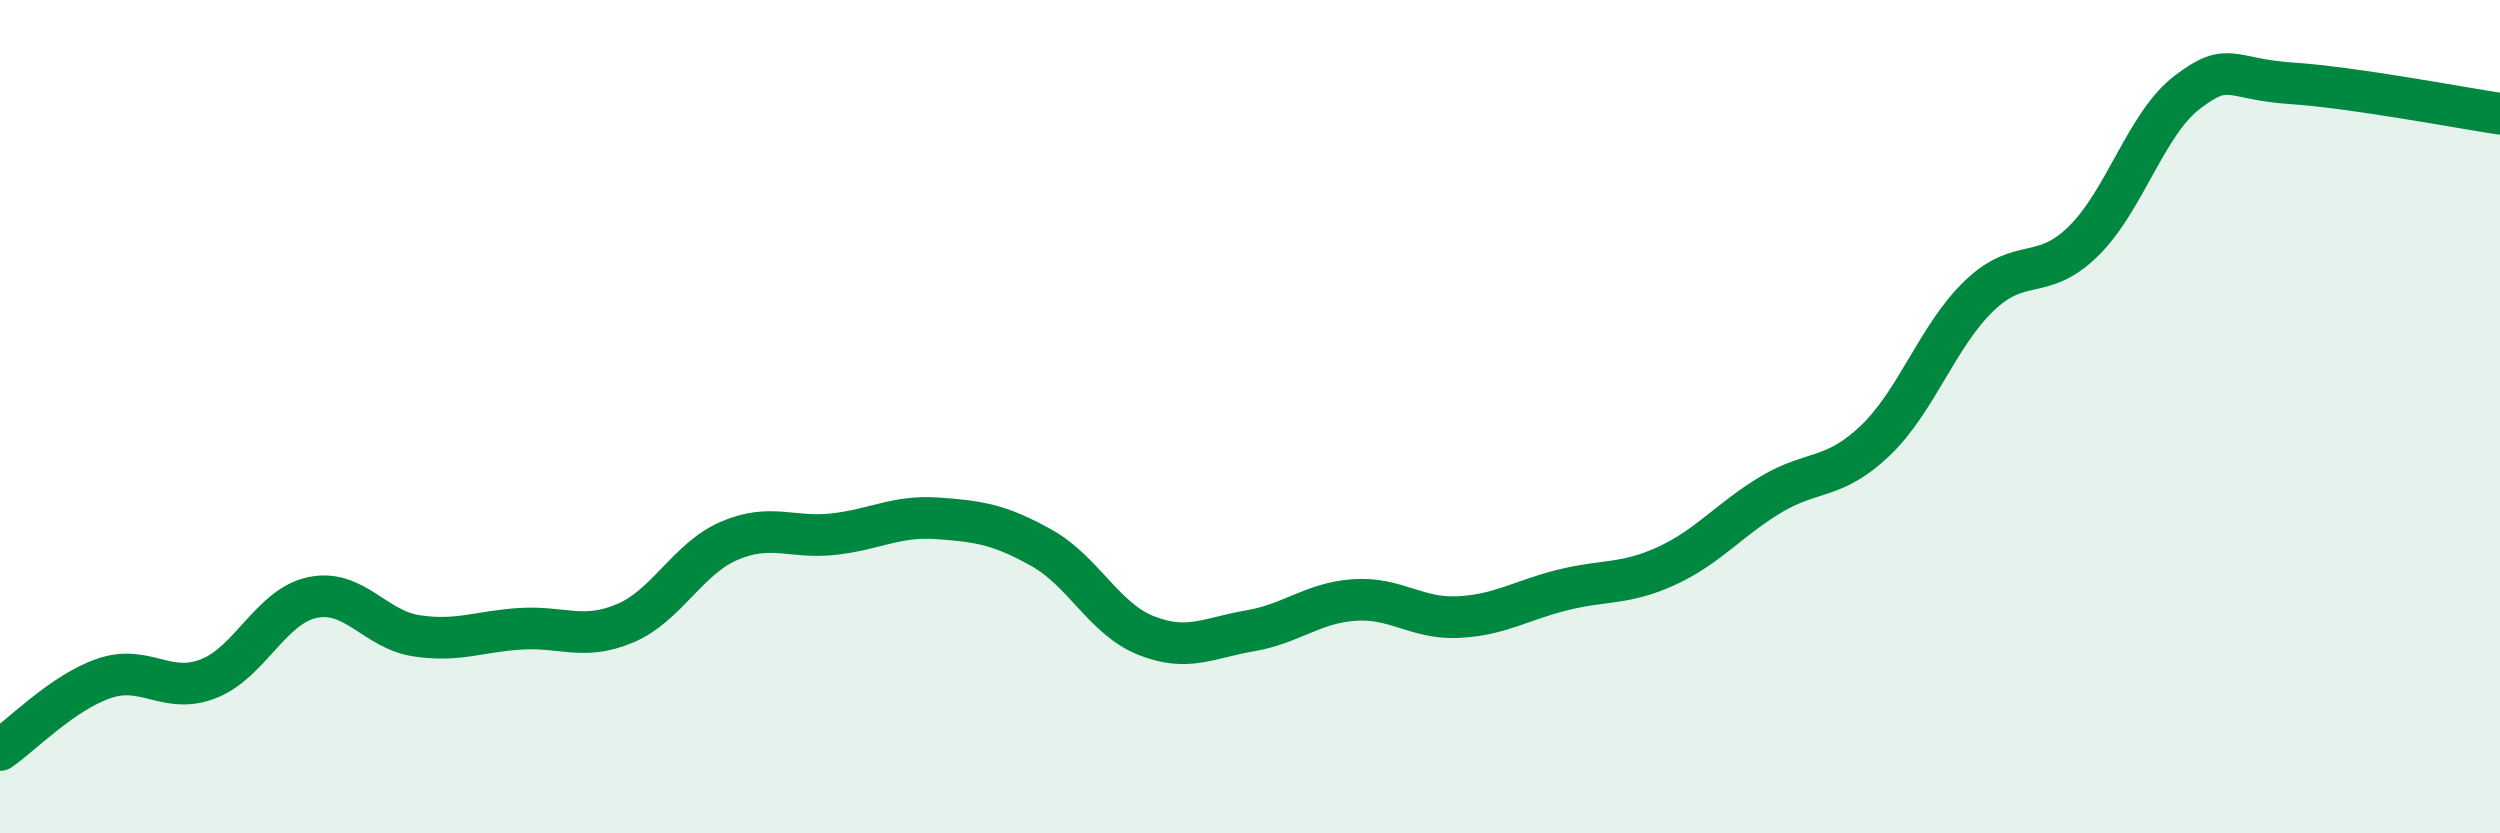 
    <svg width="60" height="20" viewBox="0 0 60 20" xmlns="http://www.w3.org/2000/svg">
      <path
        d="M 0,18 C 0.5,17.66 1.5,16.62 2.5,16.28 C 3.5,15.94 4,16.68 5,16.29 C 6,15.9 6.5,14.55 7.5,14.34 C 8.5,14.13 9,15.11 10,15.26 C 11,15.41 11.5,15.15 12.5,15.09 C 13.5,15.03 14,15.38 15,14.96 C 16,14.54 16.5,13.41 17.5,12.98 C 18.5,12.55 19,12.93 20,12.82 C 21,12.71 21.5,12.37 22.5,12.44 C 23.5,12.51 24,12.59 25,13.15 C 26,13.71 26.5,14.85 27.5,15.25 C 28.5,15.65 29,15.31 30,15.14 C 31,14.97 31.5,14.47 32.5,14.4 C 33.5,14.33 34,14.86 35,14.81 C 36,14.76 36.5,14.41 37.5,14.16 C 38.5,13.91 39,14.04 40,13.58 C 41,13.12 41.5,12.47 42.5,11.87 C 43.5,11.27 44,11.53 45,10.58 C 46,9.63 46.5,8.06 47.5,7.1 C 48.5,6.14 49,6.77 50,5.79 C 51,4.81 51.5,2.97 52.5,2.21 C 53.5,1.45 53.5,1.9 55,2 C 56.5,2.1 59,2.58 60,2.73L60 20L0 20Z"
        fill="#008740"
        opacity="0.1"
        stroke-linecap="round"
        stroke-linejoin="round"
      />
      <path
        d="M 0,18 C 0.5,17.66 1.5,16.62 2.5,16.28 C 3.5,15.94 4,16.68 5,16.29 C 6,15.9 6.5,14.55 7.5,14.34 C 8.5,14.13 9,15.11 10,15.26 C 11,15.41 11.5,15.15 12.5,15.09 C 13.5,15.03 14,15.38 15,14.96 C 16,14.54 16.5,13.41 17.5,12.98 C 18.5,12.55 19,12.93 20,12.82 C 21,12.71 21.5,12.37 22.5,12.44 C 23.5,12.51 24,12.59 25,13.15 C 26,13.71 26.5,14.85 27.5,15.25 C 28.5,15.65 29,15.31 30,15.14 C 31,14.97 31.5,14.47 32.5,14.4 C 33.5,14.33 34,14.86 35,14.81 C 36,14.76 36.5,14.41 37.5,14.16 C 38.5,13.91 39,14.04 40,13.58 C 41,13.12 41.5,12.47 42.5,11.87 C 43.5,11.27 44,11.53 45,10.58 C 46,9.63 46.5,8.06 47.5,7.1 C 48.5,6.14 49,6.77 50,5.79 C 51,4.81 51.5,2.97 52.5,2.21 C 53.5,1.45 53.5,1.9 55,2 C 56.5,2.1 59,2.58 60,2.73"
        stroke="#008740"
        stroke-width="1"
        fill="none"
        stroke-linecap="round"
        stroke-linejoin="round"
      />
    </svg>
  